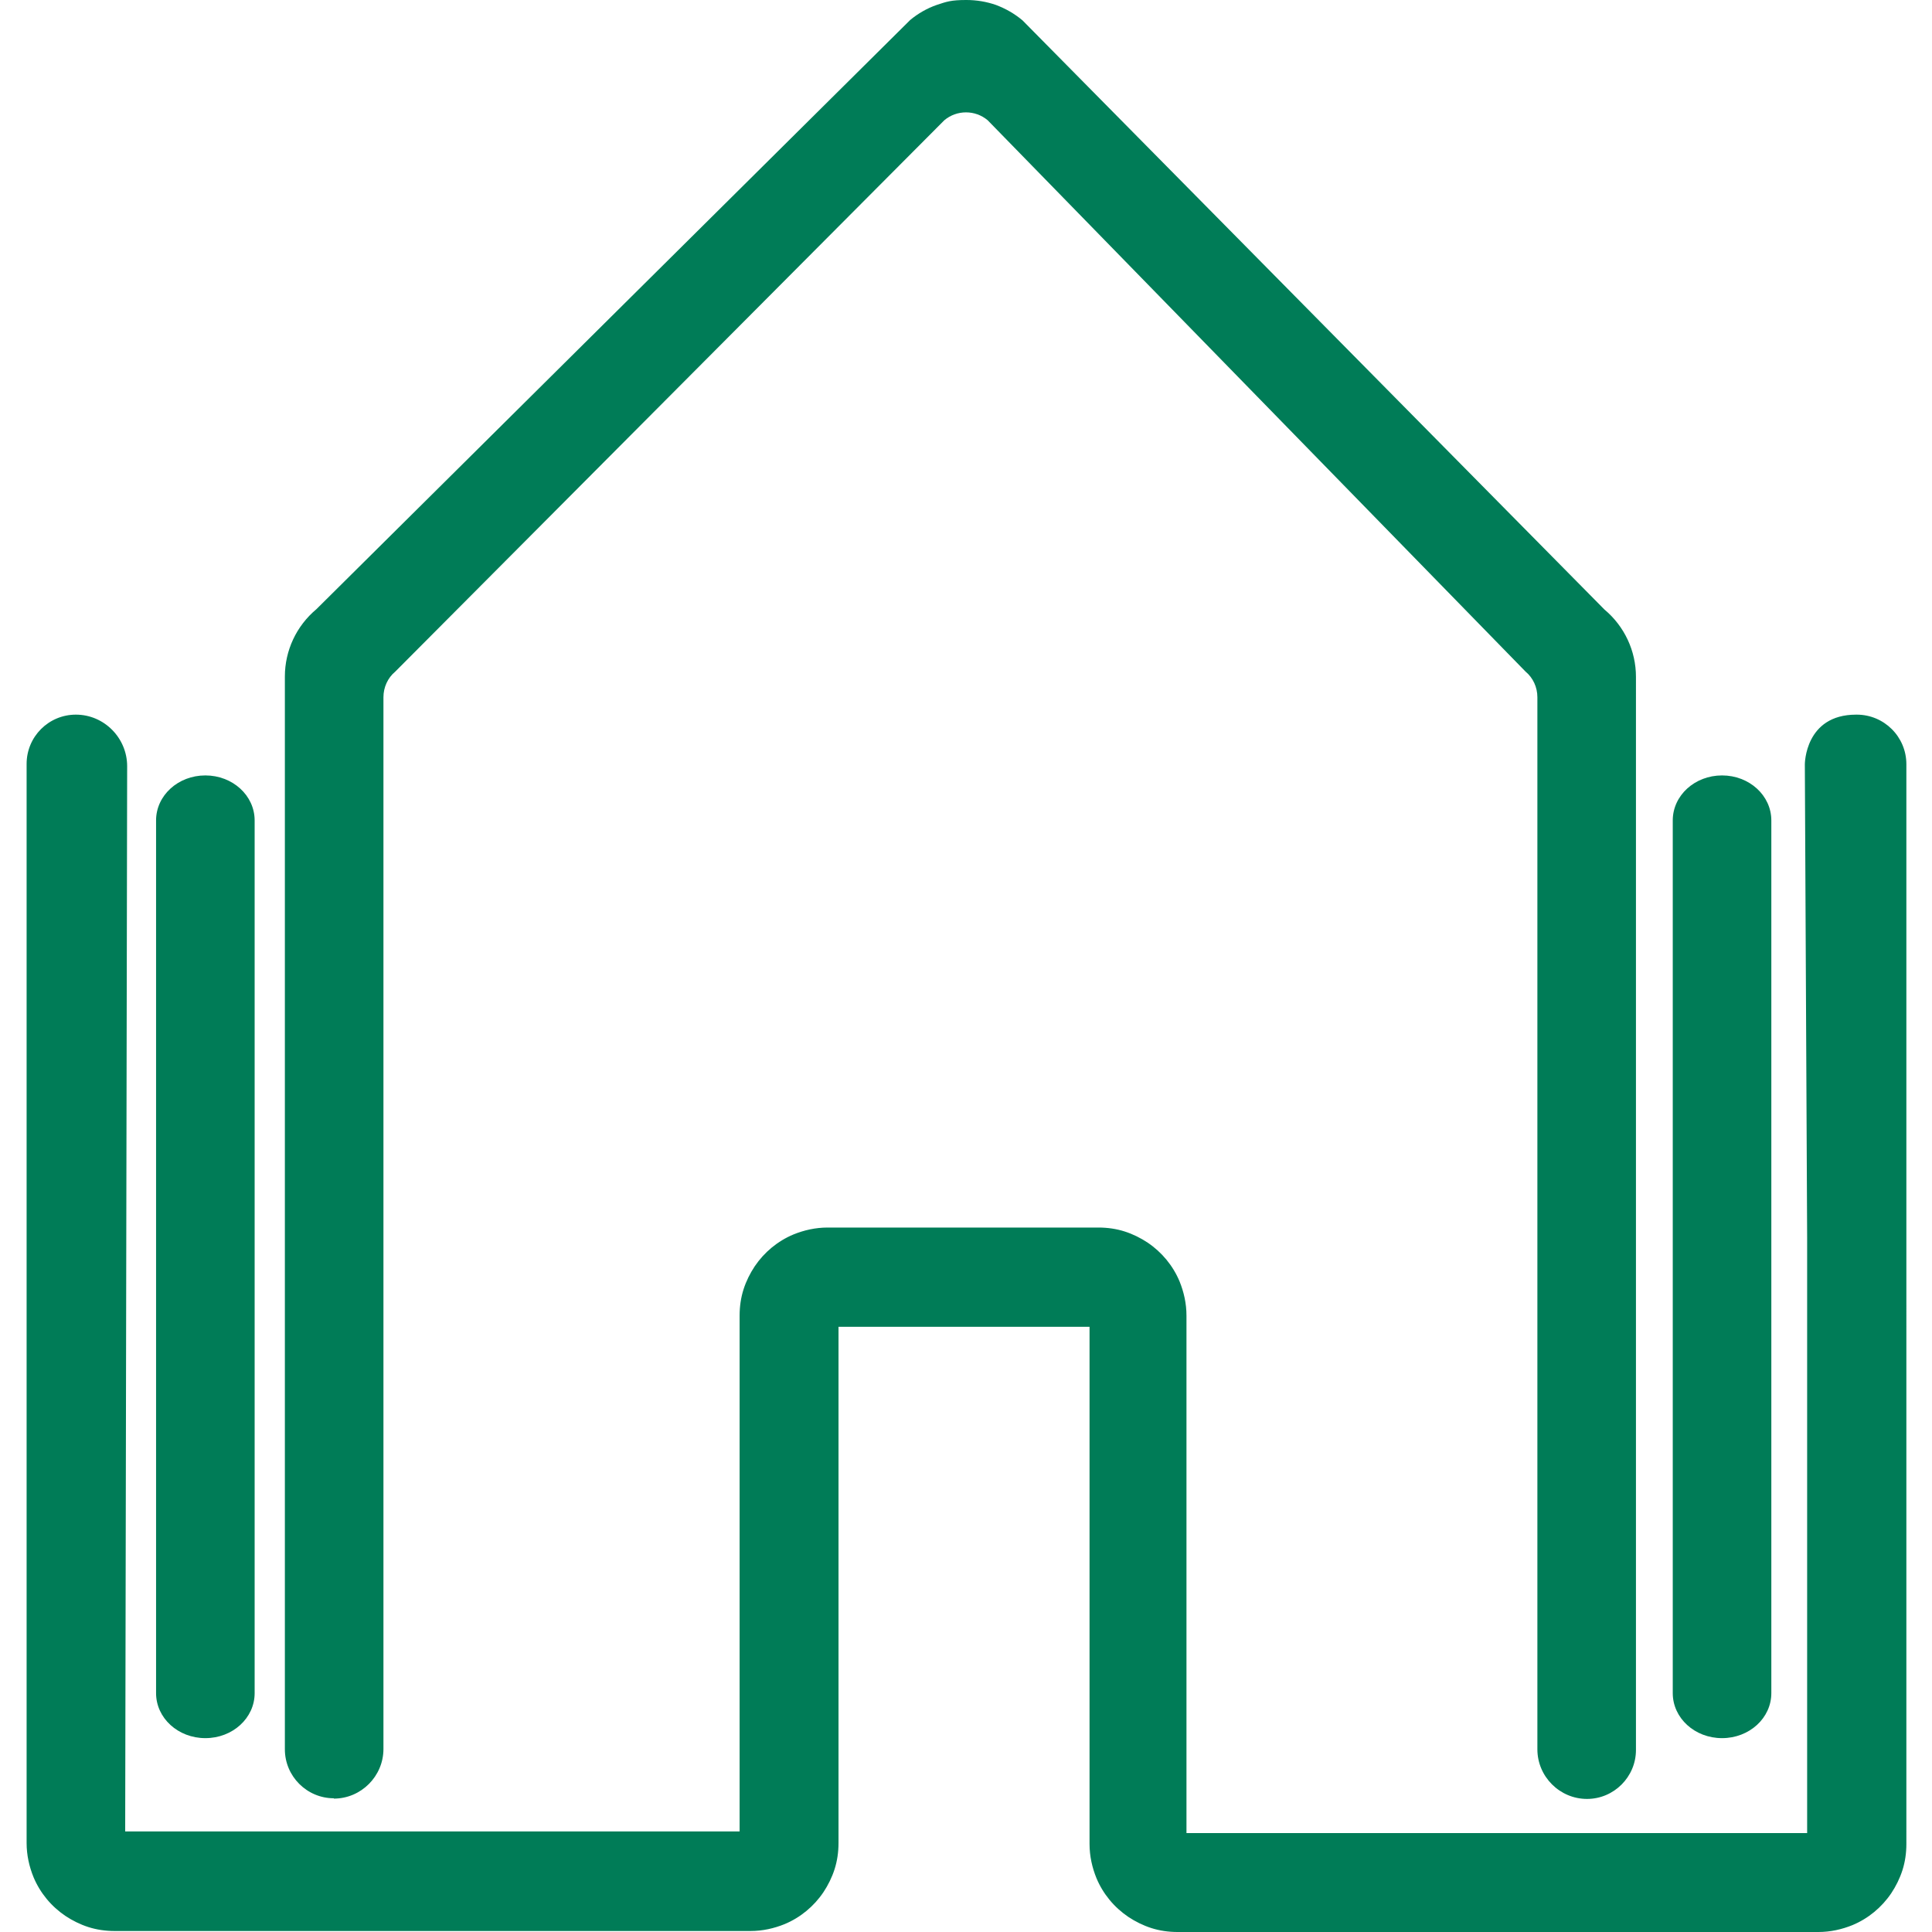 <svg xmlns="http://www.w3.org/2000/svg" id="iTsXCHHc__Ebene_1" version="1.1" viewBox="0 0 588 588"><defs><style>.iTsXCHHc__st0{fill:#007c57}</style></defs><path d="M101.6 547.4c8.3 0 15.1-6.8 15.1-15.1V212.2c0-3 1.3-5.9 3.6-7.8L287.4 36.6c3.8-3.2 9.4-3.2 13.2 0l163.7 167.8c2.3 1.9 3.6 4.8 3.6 7.8v320.2c0 8.3 6.8 15.1 15.1 15.1 8.2 0 14.9-6.7 14.9-14.9V206c0-7.9-3.5-15.4-9.6-20.5L311.2 6.2c-2.5-2.1-5.2-3.6-8.1-4.7q-4.35-1.5-9-1.5c-4.65 0-6 .5-9 1.5-2.9 1-5.7 2.6-8.1 4.6L96.3 185.4c-6.1 5.1-9.6 12.6-9.6 20.5v326.5c0 8.2 6.7 14.9 14.9 14.9Z" class="iTsXCHHc__st0"/><path d="M564.9 217.5c-15.6 0-15.6 15.1-15.6 15.1l.7 144v181.3H361.1V400.4c0-3.7-.8-7.2-2.1-10.4-2-4.8-5.4-8.9-9.7-11.8-2.1-1.4-4.5-2.6-7-3.4s-5.2-1.2-8-1.2h-82.4c-3.7 0-7.2.8-10.4 2.1-4.8 2-8.9 5.4-11.8 9.7-1.4 2.1-2.6 4.5-3.4 7s-1.2 5.2-1.2 8v157h-187l.6-324.2c0-8.6-7-15.7-15.6-15.7-8.3 0-15 6.7-15 15v328.4c0 3.7.8 7.2 2.1 10.4 2 4.8 5.4 8.9 9.7 11.8 2.1 1.4 4.5 2.6 7 3.4s5.2 1.2 8 1.2h193.5c3.7 0 7.2-.8 10.4-2.1 4.8-2 8.9-5.4 11.8-9.7 1.4-2.1 2.6-4.5 3.4-7s1.2-5.2 1.2-8V403.8h76.4v157.4c0 3.7.8 7.2 2.1 10.4 2 4.8 5.4 8.9 9.7 11.8 2.1 1.4 4.5 2.6 7 3.4s5.2 1.2 8 1.2h195c3.7 0 7.2-.8 10.4-2.1 4.8-2 8.9-5.4 11.8-9.7 1.4-2.1 2.6-4.5 3.4-7s1.2-5.2 1.2-8V232.6c0-8.4-6.8-15.1-15.1-15.1" class="iTsXCHHc__st0"/><path d="M47.5 249.7v265.6c0 7.6 6.7 13.7 15 13.7s15-6.1 15-13.7V249.7c0-7.6-6.7-13.7-15-13.7s-15 6.1-15 13.7M509.1 249.7v265.6c0 7.6 6.7 13.7 15 13.7s15-6.1 15-13.7V249.7c0-7.6-6.7-13.7-15-13.7s-15 6.1-15 13.7" class="iTsXCHHc__st0"/></svg>